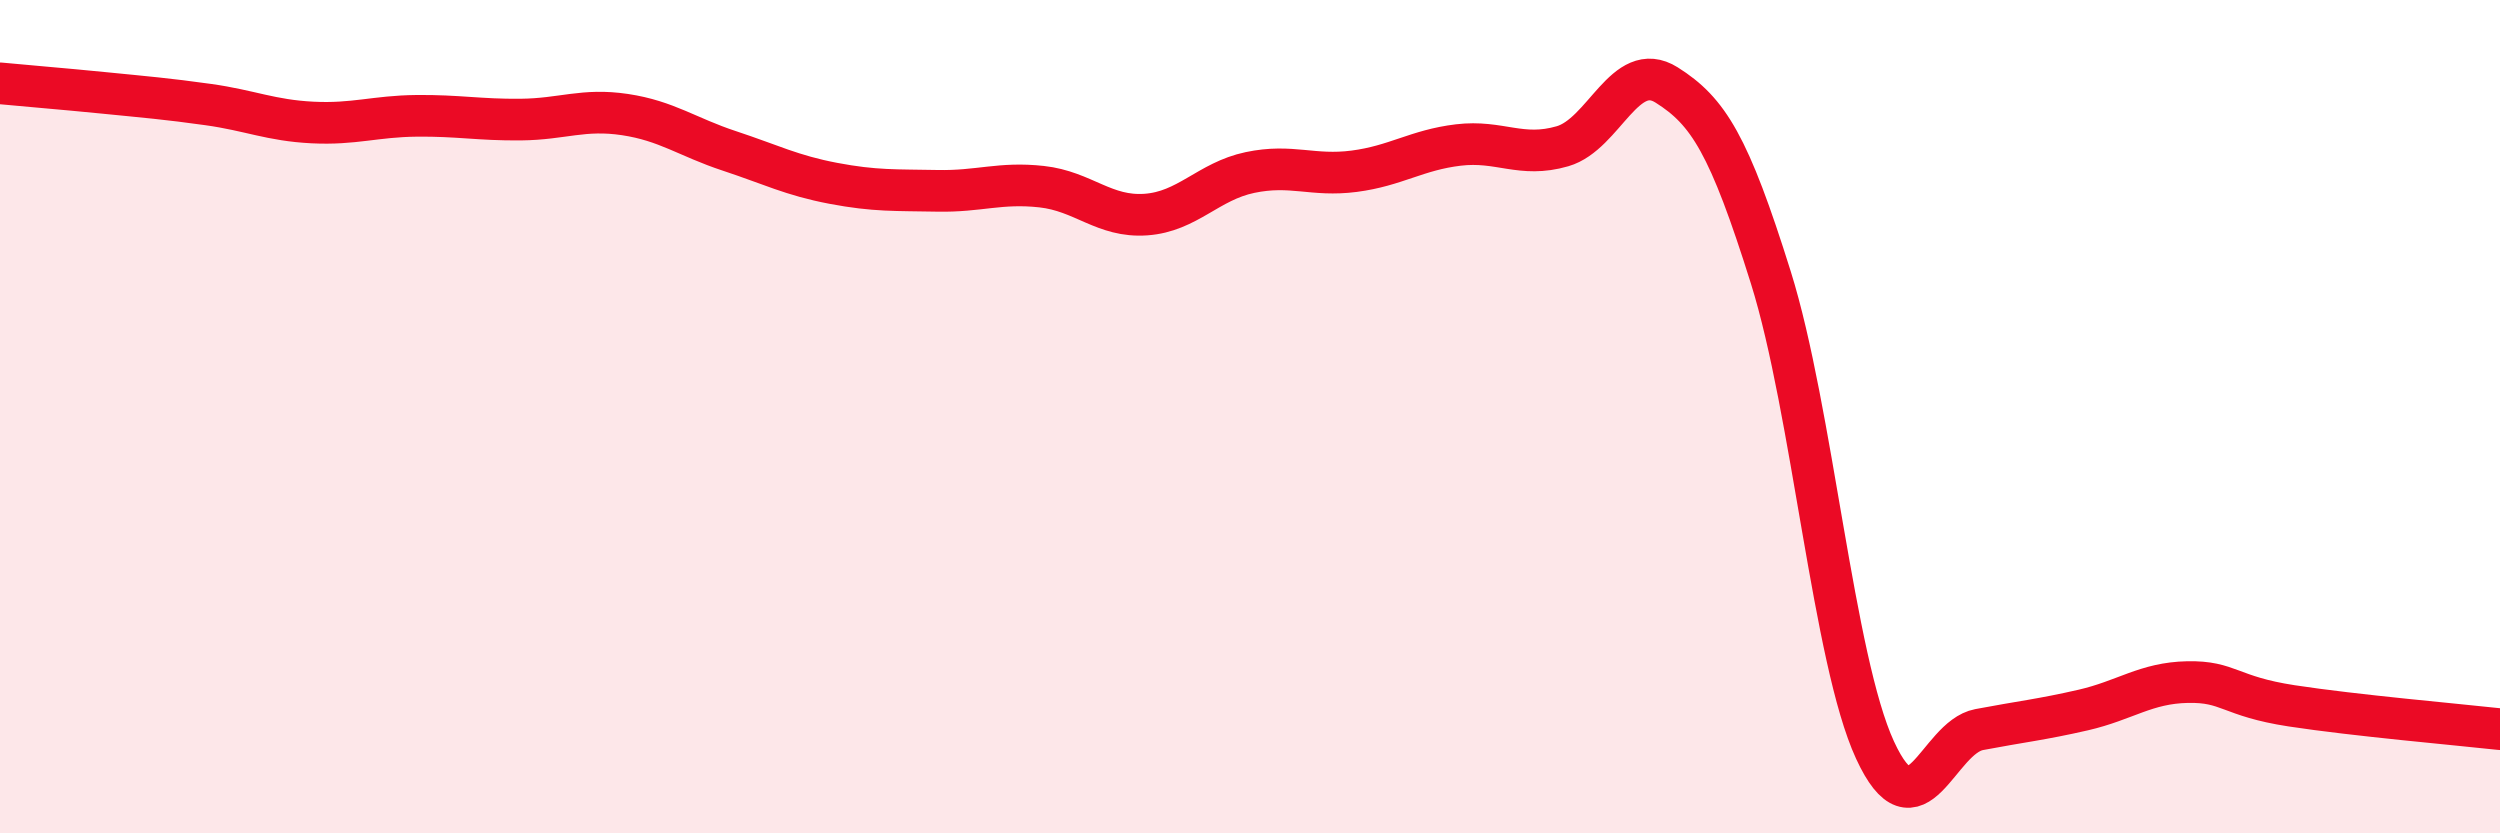 
    <svg width="60" height="20" viewBox="0 0 60 20" xmlns="http://www.w3.org/2000/svg">
      <path
        d="M 0,2 C 0.5,2.05 1.5,2.13 2.5,2.23 C 3.5,2.33 4,2.37 5,2.51 C 6,2.65 6.5,2.89 7.5,2.94 C 8.5,2.99 9,2.79 10,2.78 C 11,2.77 11.5,2.88 12.5,2.87 C 13.5,2.86 14,2.6 15,2.75 C 16,2.9 16.5,3.29 17.5,3.62 C 18.5,3.95 19,4.21 20,4.4 C 21,4.59 21.5,4.56 22.5,4.58 C 23.5,4.6 24,4.37 25,4.48 C 26,4.59 26.5,5.22 27.5,5.15 C 28.5,5.08 29,4.35 30,4.14 C 31,3.93 31.5,4.24 32.5,4.11 C 33.5,3.98 34,3.6 35,3.48 C 36,3.36 36.5,3.8 37.5,3.51 C 38.5,3.22 39,1.41 40,2.04 C 41,2.67 41.5,3.47 42.5,6.66 C 43.5,9.85 44,15.83 45,18 C 46,20.17 46.5,17.7 47.5,17.51 C 48.5,17.32 49,17.27 50,17.04 C 51,16.81 51.5,16.39 52.5,16.37 C 53.5,16.35 53.5,16.71 55,16.94 C 56.5,17.17 59,17.39 60,17.5L60 20L0 20Z"
        fill="#EB0A25"
        opacity="0.1"
        stroke-linecap="round"
        stroke-linejoin="round"
      />
      <path
        d="M 0,2 C 0.5,2.05 1.5,2.13 2.5,2.23 C 3.5,2.33 4,2.37 5,2.51 C 6,2.65 6.5,2.89 7.5,2.94 C 8.5,2.99 9,2.79 10,2.78 C 11,2.77 11.5,2.88 12.5,2.87 C 13.5,2.86 14,2.6 15,2.75 C 16,2.9 16.5,3.29 17.5,3.62 C 18.5,3.95 19,4.21 20,4.4 C 21,4.59 21.5,4.56 22.5,4.58 C 23.5,4.6 24,4.37 25,4.48 C 26,4.59 26.5,5.22 27.5,5.15 C 28.5,5.08 29,4.35 30,4.14 C 31,3.93 31.5,4.24 32.5,4.11 C 33.5,3.98 34,3.6 35,3.48 C 36,3.36 36.5,3.8 37.5,3.51 C 38.5,3.22 39,1.41 40,2.04 C 41,2.67 41.5,3.47 42.5,6.66 C 43.5,9.85 44,15.83 45,18 C 46,20.17 46.5,17.7 47.5,17.51 C 48.5,17.32 49,17.27 50,17.04 C 51,16.81 51.5,16.39 52.5,16.37 C 53.5,16.35 53.5,16.71 55,16.94 C 56.5,17.17 59,17.39 60,17.5"
        stroke="#EB0A25"
        stroke-width="1"
        fill="none"
        stroke-linecap="round"
        stroke-linejoin="round"
      />
    </svg>
  